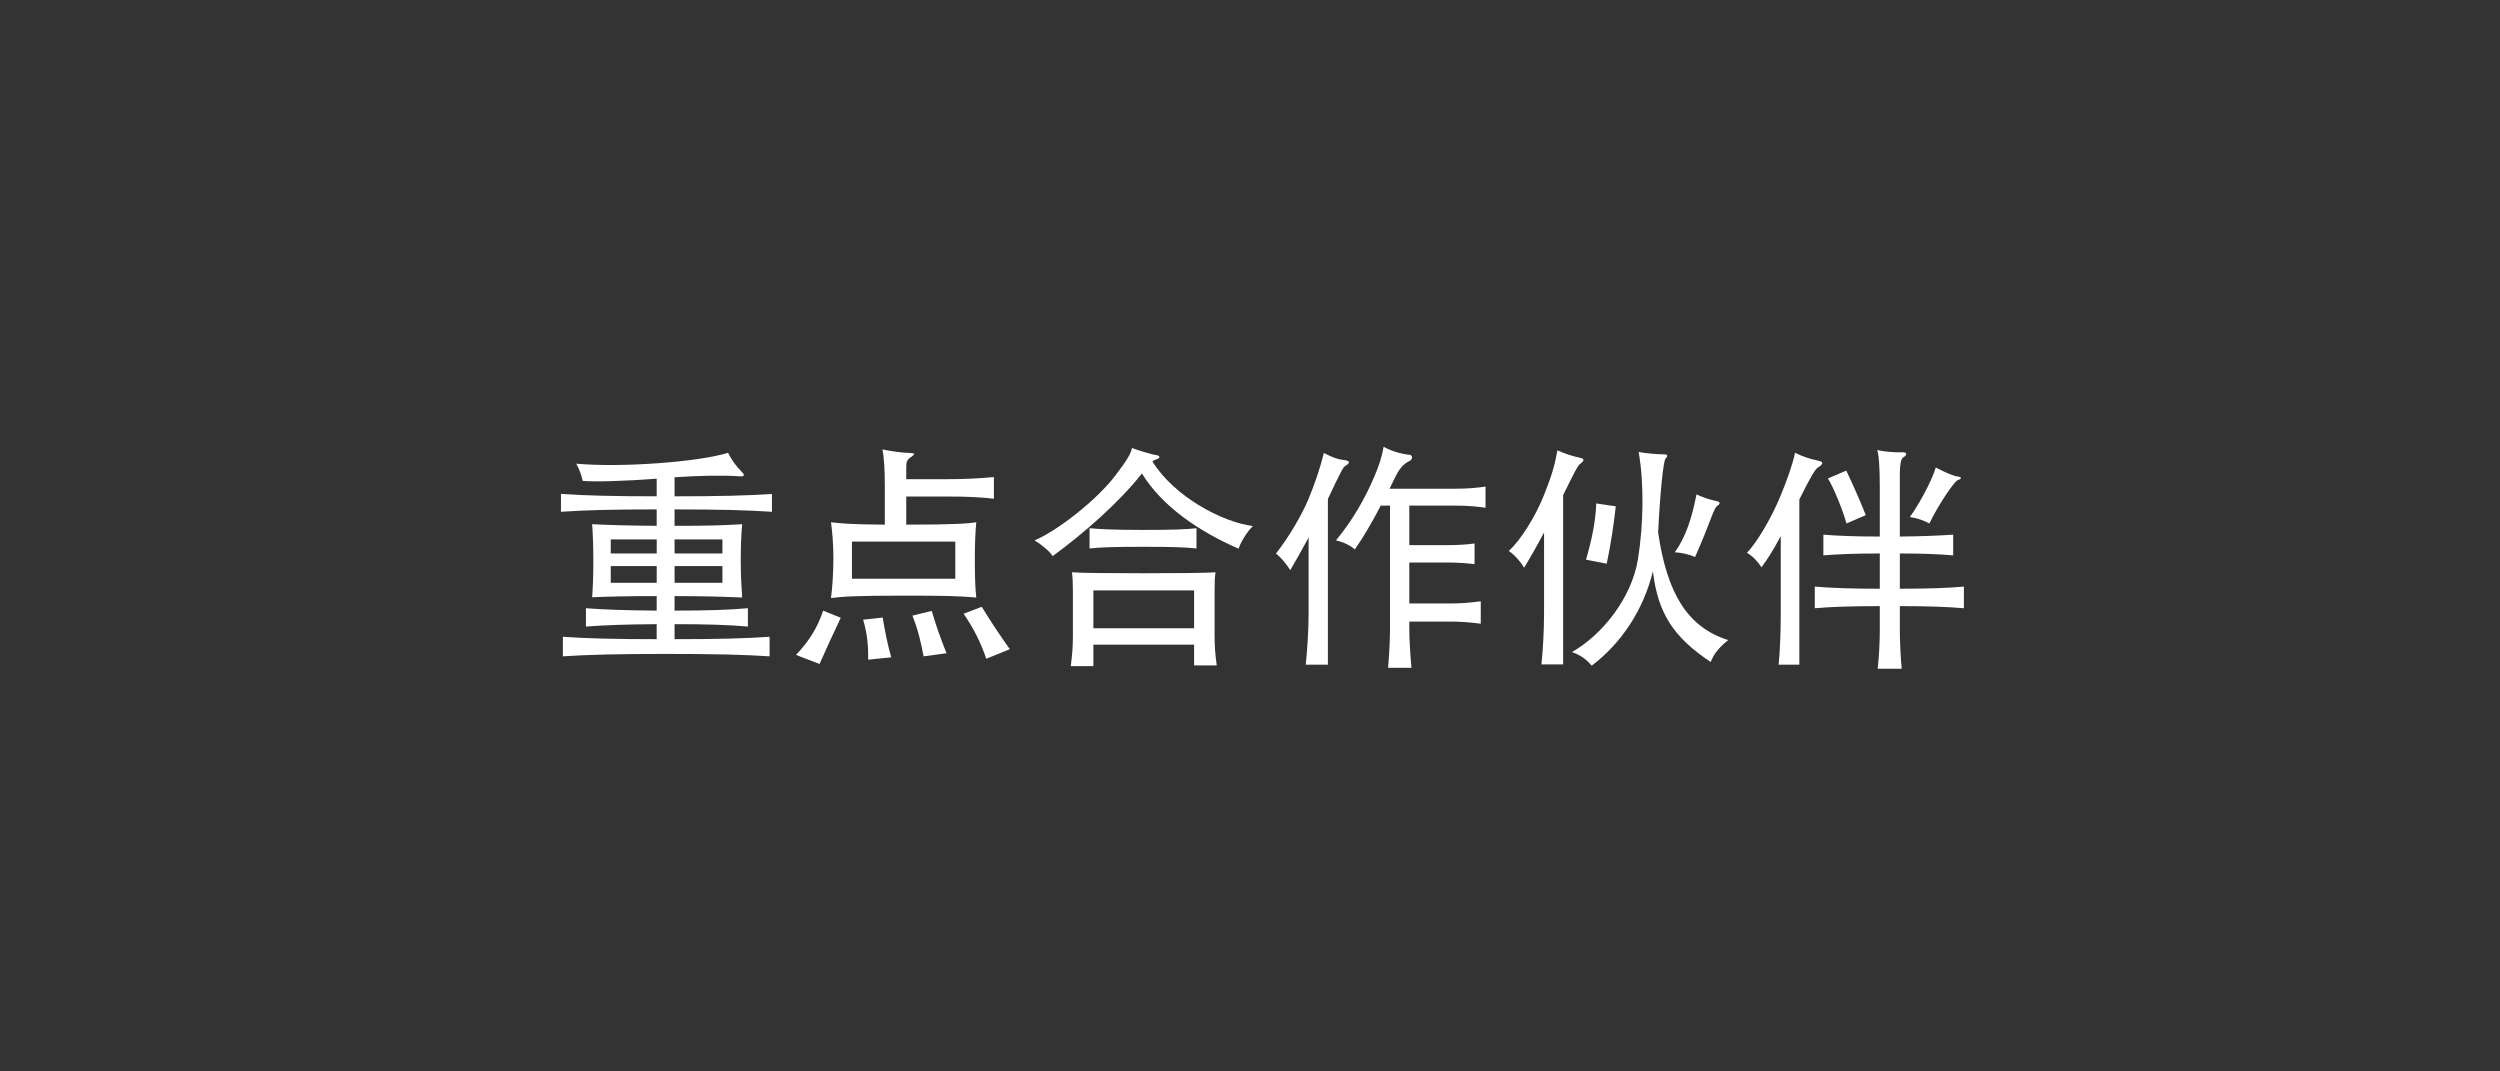 <?xml version="1.0" encoding="utf-8"?>
<!-- Generator: Adobe Illustrator 16.0.3, SVG Export Plug-In . SVG Version: 6.00 Build 0)  -->
<!DOCTYPE svg PUBLIC "-//W3C//DTD SVG 1.1//EN" "http://www.w3.org/Graphics/SVG/1.1/DTD/svg11.dtd">
<svg version="1.1" id="图层_1" xmlns="http://www.w3.org/2000/svg" xmlns:xlink="http://www.w3.org/1999/xlink" x="0px" y="0px"
	 width="140px" height="60px" viewBox="0 0 140 60" enable-background="new 0 0 140 60" xml:space="preserve">
<rect x="0" y="0" width="140" height="60" fill="#333333" stroke="none"/>
<g>
	<path fill="#FFFFFF" d="M32.628,26.927c-0.053-0.267-0.173-0.64-0.36-0.96c2.507,0.227,6.868-0.093,8.508-0.613
		c0.16,0.36,0.454,0.76,0.76,1.067c0.187,0.187,0.16,0.267-0.107,0.253c-0.934-0.067-2.307-0.04-3.654,0.053v1.067
		c2.44,0,4.094-0.04,5.454-0.133v1c-1.36-0.094-3.014-0.134-5.454-0.134v0.92c1.787,0,2.8-0.026,3.787-0.093
		c-0.053,0.507-0.08,1.32-0.08,2.04c0,0.787,0.04,1.521,0.08,2.067c-0.974-0.04-2.014-0.08-3.787-0.08v0.813
		c1.827,0,3.054-0.04,4.107-0.134v1.027c-1.054-0.094-2.281-0.134-4.107-0.134v0.841c2.387,0,3.987-0.04,5.321-0.134v1.094
		c-1.414-0.094-3.147-0.134-5.788-0.134s-4.375,0.04-5.788,0.134v-1.094c1.333,0.094,2.907,0.134,5.254,0.134v-0.841
		c-1.747,0.014-2.934,0.054-3.961,0.134v-1.027c1.027,0.08,2.214,0.12,3.961,0.134v-0.813c-1.64,0-2.694,0.026-3.614,0.066
		c0.04-0.547,0.067-1.28,0.067-2.054c0-0.72-0.027-1.533-0.067-2.04c0.934,0.053,1.974,0.08,3.614,0.093v-0.92
		c-2.387,0-4.014,0.04-5.361,0.134v-1c1.347,0.093,2.974,0.133,5.361,0.133v-0.987C35.082,26.94,33.188,26.994,32.628,26.927z
		 M36.776,30.208h-2.574v0.786h2.574V30.208z M36.776,31.701h-2.574v0.934h2.574V31.701z M37.776,30.994h2.68v-0.786h-2.68V30.994z
		 M37.776,32.635h2.68v-0.934h-2.68V32.635z"/>
	<path fill="#FFFFFF" d="M45.895,37.183l-1.32-0.507c0.72-0.76,1.201-1.507,1.521-2.48l0.987,0.4
		C46.629,35.556,46.255,36.355,45.895,37.183z M50.75,29.381c2.761,0,3.481-0.066,3.921-0.133c-0.053,0.506-0.08,1.293-0.08,2.014
		c0,0.786,0.013,1.68,0.08,2.2c-0.92-0.08-1.667-0.106-3.987-0.106c-2.828,0-3.481,0.053-4.148,0.133
		c0.08-0.6,0.134-1.467,0.134-2.267c0-0.721-0.067-1.507-0.134-1.974c0.6,0.066,1.107,0.119,3.014,0.133v-2.12
		c0-0.934-0.04-1.641-0.133-2.094c0.467,0.107,1.227,0.2,1.574,0.2c0.227,0,0.267,0.067,0.066,0.2
		c-0.267,0.173-0.307,0.293-0.307,0.587v0.68h2.334c0.947,0,1.733-0.04,2.574-0.12v1.213c-0.787-0.093-1.627-0.12-2.561-0.12H50.75
		V29.381z M53.497,30.328h-5.788v2.08h5.788V30.328z M48.616,36.942c0.013-0.84-0.053-1.44-0.28-2.24l1.093-0.12
		c0.133,0.787,0.267,1.48,0.48,2.228L48.616,36.942z M51.723,36.756c-0.16-0.827-0.307-1.467-0.627-2.28l1.081-0.267
		c0.267,0.906,0.493,1.533,0.827,2.373L51.723,36.756z M55.23,36.89c-0.307-0.921-0.72-1.721-1.267-2.521l1.014-0.387
		c0.507,0.826,1.014,1.587,1.574,2.373L55.23,36.89z"/>
	<path fill="#FFFFFF" d="M58.948,31.142c-0.16-0.267-0.667-0.681-1.014-0.881c1.28-0.533,3.494-2.267,4.534-3.641
		c0.654-0.854,0.88-1.253,0.92-1.533c0.36,0.133,1.107,0.373,1.374,0.4c0.2,0.027,0.213,0.173,0.053,0.213
		c-0.093,0.027-0.187,0.066-0.28,0.146c1.227,1.96,3.881,3.388,5.628,3.614c-0.307,0.293-0.667,0.854-0.801,1.267
		c-2.267-0.986-4.307-2.4-5.414-4.214C62.669,28.141,60.668,29.888,58.948,31.142z M61.229,36.103v1.2h-1.267
		c0.08-0.613,0.12-1.067,0.12-1.667v-2.521c0-0.467-0.013-0.787-0.053-1.067c0.414,0.04,2.121,0.054,4.014,0.054
		c1.734,0,3.654-0.014,4.028-0.054c-0.04,0.228-0.054,0.507-0.054,1.027v2.521c0,0.6,0.04,1.094,0.12,1.667H66.87v-1.16H61.229z
		 M64.029,30.621c-1.667,0-2.387,0.026-3.014,0.094v-1.134c0.64,0.054,1.333,0.094,3.014,0.094c1.667,0,2.347-0.027,2.974-0.094
		v1.134C66.363,30.647,65.709,30.621,64.029,30.621z M66.87,35.183v-2.121h-5.641v2.121H66.87z"/>
	<path fill="#FFFFFF" d="M74.362,37.223h-1.24c0.08-0.76,0.16-1.907,0.16-2.867v-4.254c-0.374,0.693-0.747,1.347-1.027,1.826
		c-0.253-0.387-0.493-0.68-0.8-0.934c0.707-0.88,1.467-2.2,1.8-3c0.374-0.894,0.667-1.761,0.881-2.627
		c0.453,0.24,0.8,0.36,1.066,0.387c0.413,0.04,0.44,0.16,0.12,0.347c-0.094,0.054-0.213,0.253-0.96,1.84V37.223z M77.322,28.314
		c-0.453,0.88-1,1.814-1.453,2.454c-0.254-0.227-0.601-0.399-1.054-0.507c0.907-1.093,1.641-2.36,2.16-3.601
		c0.24-0.56,0.414-1.08,0.507-1.64c0.36,0.2,0.867,0.387,1.48,0.454c0.12,0.013,0.187,0.24-0.04,0.347
		c-0.333,0.16-0.56,0.413-0.84,1c-0.08,0.173-0.174,0.347-0.267,0.547h3.707c0.693,0,1.24-0.053,1.667-0.12v1.187
		c-0.439-0.066-0.974-0.12-1.68-0.12h-2.588v2.214h2.107c0.573,0,1.08-0.027,1.547-0.094v1.16c-0.413-0.054-0.947-0.094-1.493-0.094
		h-2.161v2.294h2.334c0.521,0,1.054-0.04,1.667-0.12v1.254c-0.6-0.08-1.187-0.12-1.667-0.12h-2.334v0.294
		c0,0.733,0.04,1.373,0.12,2.294h-1.307c0.08-0.961,0.106-1.641,0.106-2.294v-6.789H77.322z"/>
	<path fill="#FFFFFF" d="M85.348,31.795c-0.173-0.32-0.493-0.681-0.854-0.947c0.653-0.573,1.521-1.974,1.974-3.134
		c0.454-1.147,0.601-1.68,0.747-2.494c0.48,0.213,0.88,0.333,1.254,0.413c0.28,0.054,0.267,0.16,0,0.36
		c-0.106,0.08-0.254,0.347-0.934,1.733v9.482h-1.214c0.08-0.76,0.146-1.88,0.146-2.84v-4.548
		C86.055,30.595,85.682,31.248,85.348,31.795z M89.136,37.276c-0.32-0.374-0.627-0.587-1.107-0.761
		c1.721-0.974,3.348-3.054,3.694-5.188c0.32-1.961,0.347-4.321,0.04-6.015c0.427,0.08,1.106,0.133,1.44,0.133
		c0.187,0,0.213,0.08,0.066,0.24c-0.12,0.12-0.307,1.92-0.413,4.134c0.493,3.374,1.613,5.294,3.921,6.027
		c-0.48,0.387-0.801,0.747-0.974,1.228c-2.107-1.4-2.961-2.747-3.241-5.081C92.043,34.129,90.815,36.009,89.136,37.276z
		 M89.976,31.568l-1.16-0.227c0.293-1.001,0.547-2.134,0.573-3.148l1.094,0.161C90.376,29.381,90.189,30.555,89.976,31.568z
		 M95.79,29.088c-0.133,0.359-0.467,1.2-0.867,2.106c-0.307-0.146-0.72-0.239-1.133-0.267c0.6-0.84,0.946-1.867,1.213-3.24
		c0.347,0.16,0.801,0.32,1.121,0.373c0.199,0.04,0.239,0.133,0.066,0.253C96.084,28.381,96.004,28.514,95.79,29.088z"/>
	<path fill="#FFFFFF" d="M98.642,31.769c-0.227-0.347-0.479-0.614-0.813-0.813c0.534-0.547,1.334-1.867,1.881-3.188
		c0.32-0.76,0.68-1.76,0.813-2.414c0.453,0.227,0.88,0.36,1.28,0.44c0.333,0.067,0.32,0.187,0,0.387
		c-0.16,0.093-0.44,0.587-1.04,1.787v9.255h-1.16c0.079-0.76,0.119-1.867,0.119-2.827v-4.374
		C99.282,30.848,98.976,31.314,98.642,31.769z M109.378,29.941v1.16c-0.773-0.067-1.707-0.107-2.987-0.107v1.975
		c1.573,0,2.707-0.04,3.587-0.12v1.213c-0.88-0.079-2.014-0.119-3.587-0.119v1.347c0,0.6,0.04,1.48,0.106,2.16h-1.347
		c0.08-0.68,0.119-1.547,0.119-2.16v-1.347c-1.6,0-2.787,0.04-3.641,0.119v-1.213c0.921,0.08,2.054,0.12,3.641,0.12v-1.975
		c-1.373,0-2.373,0.04-3.16,0.107v-1.16c0.8,0.066,1.761,0.106,3.16,0.106V27.3c0-1.307-0.066-1.867-0.146-2.094
		c0.48,0.094,0.907,0.133,1.36,0.12c0.294-0.013,0.374,0.12,0.094,0.293c-0.12,0.067-0.187,0.414-0.187,0.894v3.534
		C107.671,30.034,108.591,29.994,109.378,29.941z M104.483,28.848l-1.08,0.467c-0.188-0.693-0.721-2.027-1.041-2.521l1.027-0.44
		C103.67,26.927,104.203,28.127,104.483,28.848z M109.631,26.887c-0.213,0.106-1.04,1.307-1.587,2.427
		c-0.32-0.174-0.707-0.307-1.094-0.36c0.413-0.547,1.214-1.96,1.454-2.774c0.613,0.32,1,0.48,1.253,0.507
		C109.871,26.727,109.871,26.807,109.631,26.887z"/>
</g>
<g>
</g>
<g>
</g>
<g>
</g>
<g>
</g>
<g>
</g>
<g>
</g>
</svg>
